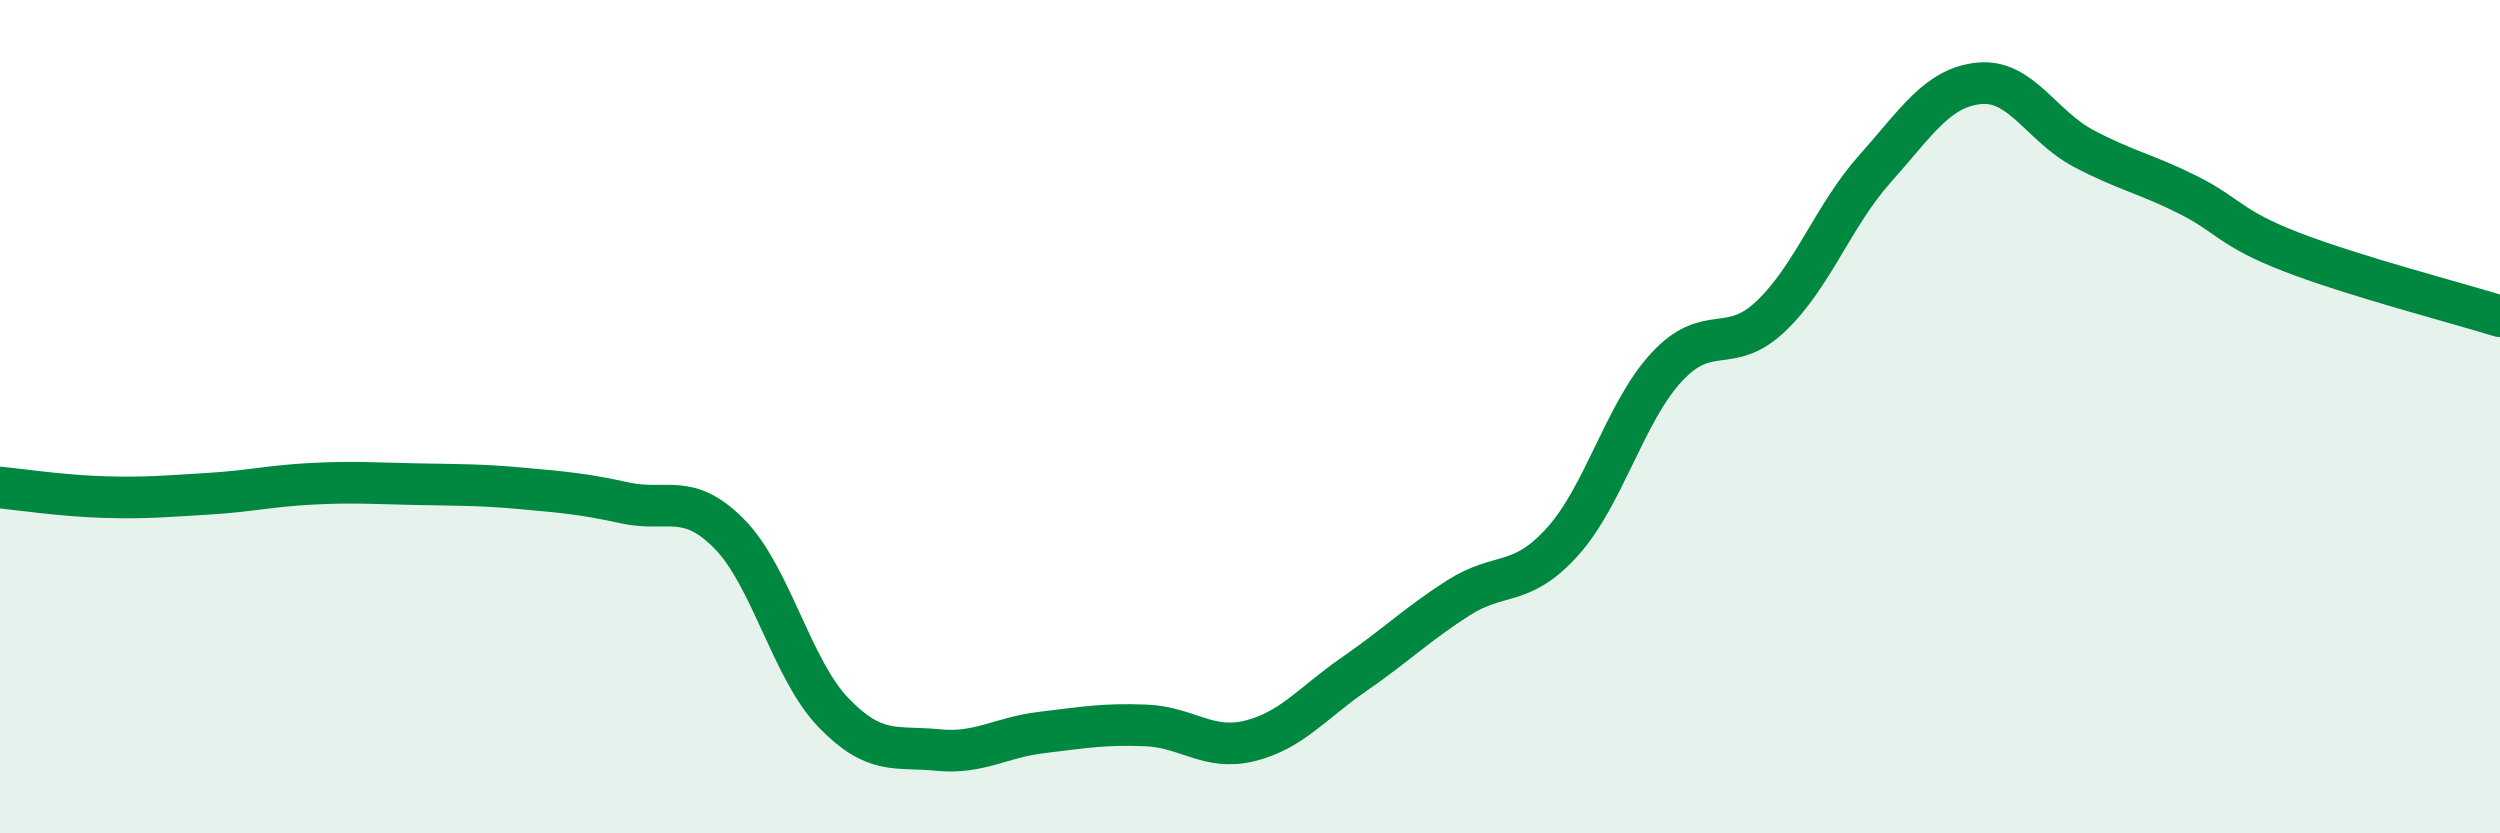 
    <svg width="60" height="20" viewBox="0 0 60 20" xmlns="http://www.w3.org/2000/svg">
      <path
        d="M 0,11.7 C 0.5,11.75 1.5,11.9 2.5,11.93 C 3.5,11.96 4,11.91 5,11.85 C 6,11.79 6.5,11.66 7.5,11.61 C 8.5,11.56 9,11.6 10,11.62 C 11,11.64 11.5,11.63 12.5,11.72 C 13.5,11.81 14,11.85 15,12.07 C 16,12.29 16.5,11.8 17.5,12.81 C 18.5,13.82 19,16.06 20,17.1 C 21,18.14 21.5,17.9 22.5,18 C 23.5,18.1 24,17.7 25,17.58 C 26,17.46 26.5,17.37 27.5,17.41 C 28.5,17.45 29,18.03 30,17.78 C 31,17.53 31.5,16.87 32.5,16.18 C 33.5,15.49 34,14.99 35,14.35 C 36,13.71 36.5,14.11 37.5,13 C 38.5,11.89 39,9.89 40,8.81 C 41,7.73 41.5,8.54 42.5,7.59 C 43.5,6.64 44,5.17 45,4.05 C 46,2.93 46.5,2.1 47.5,2 C 48.5,1.9 49,3.03 50,3.56 C 51,4.09 51.5,4.17 52.5,4.67 C 53.5,5.17 53.5,5.47 55,6.05 C 56.5,6.63 59,7.28 60,7.59L60 20L0 20Z"
        fill="#008740"
        opacity="0.1"
        stroke-linecap="round"
        stroke-linejoin="round"
      />
      <path
        d="M 0,11.7 C 0.5,11.75 1.5,11.9 2.5,11.93 C 3.5,11.96 4,11.91 5,11.85 C 6,11.79 6.5,11.66 7.5,11.61 C 8.5,11.56 9,11.6 10,11.62 C 11,11.64 11.5,11.63 12.5,11.72 C 13.5,11.81 14,11.85 15,12.07 C 16,12.29 16.5,11.8 17.5,12.81 C 18.5,13.82 19,16.06 20,17.1 C 21,18.14 21.5,17.9 22.5,18 C 23.5,18.1 24,17.7 25,17.58 C 26,17.46 26.5,17.37 27.5,17.41 C 28.5,17.45 29,18.03 30,17.78 C 31,17.53 31.5,16.87 32.5,16.18 C 33.5,15.49 34,14.99 35,14.35 C 36,13.71 36.5,14.11 37.5,13 C 38.5,11.89 39,9.89 40,8.81 C 41,7.73 41.5,8.54 42.5,7.59 C 43.5,6.64 44,5.17 45,4.05 C 46,2.93 46.5,2.1 47.5,2 C 48.5,1.9 49,3.03 50,3.56 C 51,4.09 51.5,4.17 52.5,4.67 C 53.5,5.17 53.5,5.47 55,6.05 C 56.5,6.63 59,7.28 60,7.59"
        stroke="#008740"
        stroke-width="1"
        fill="none"
        stroke-linecap="round"
        stroke-linejoin="round"
      />
    </svg>
  
